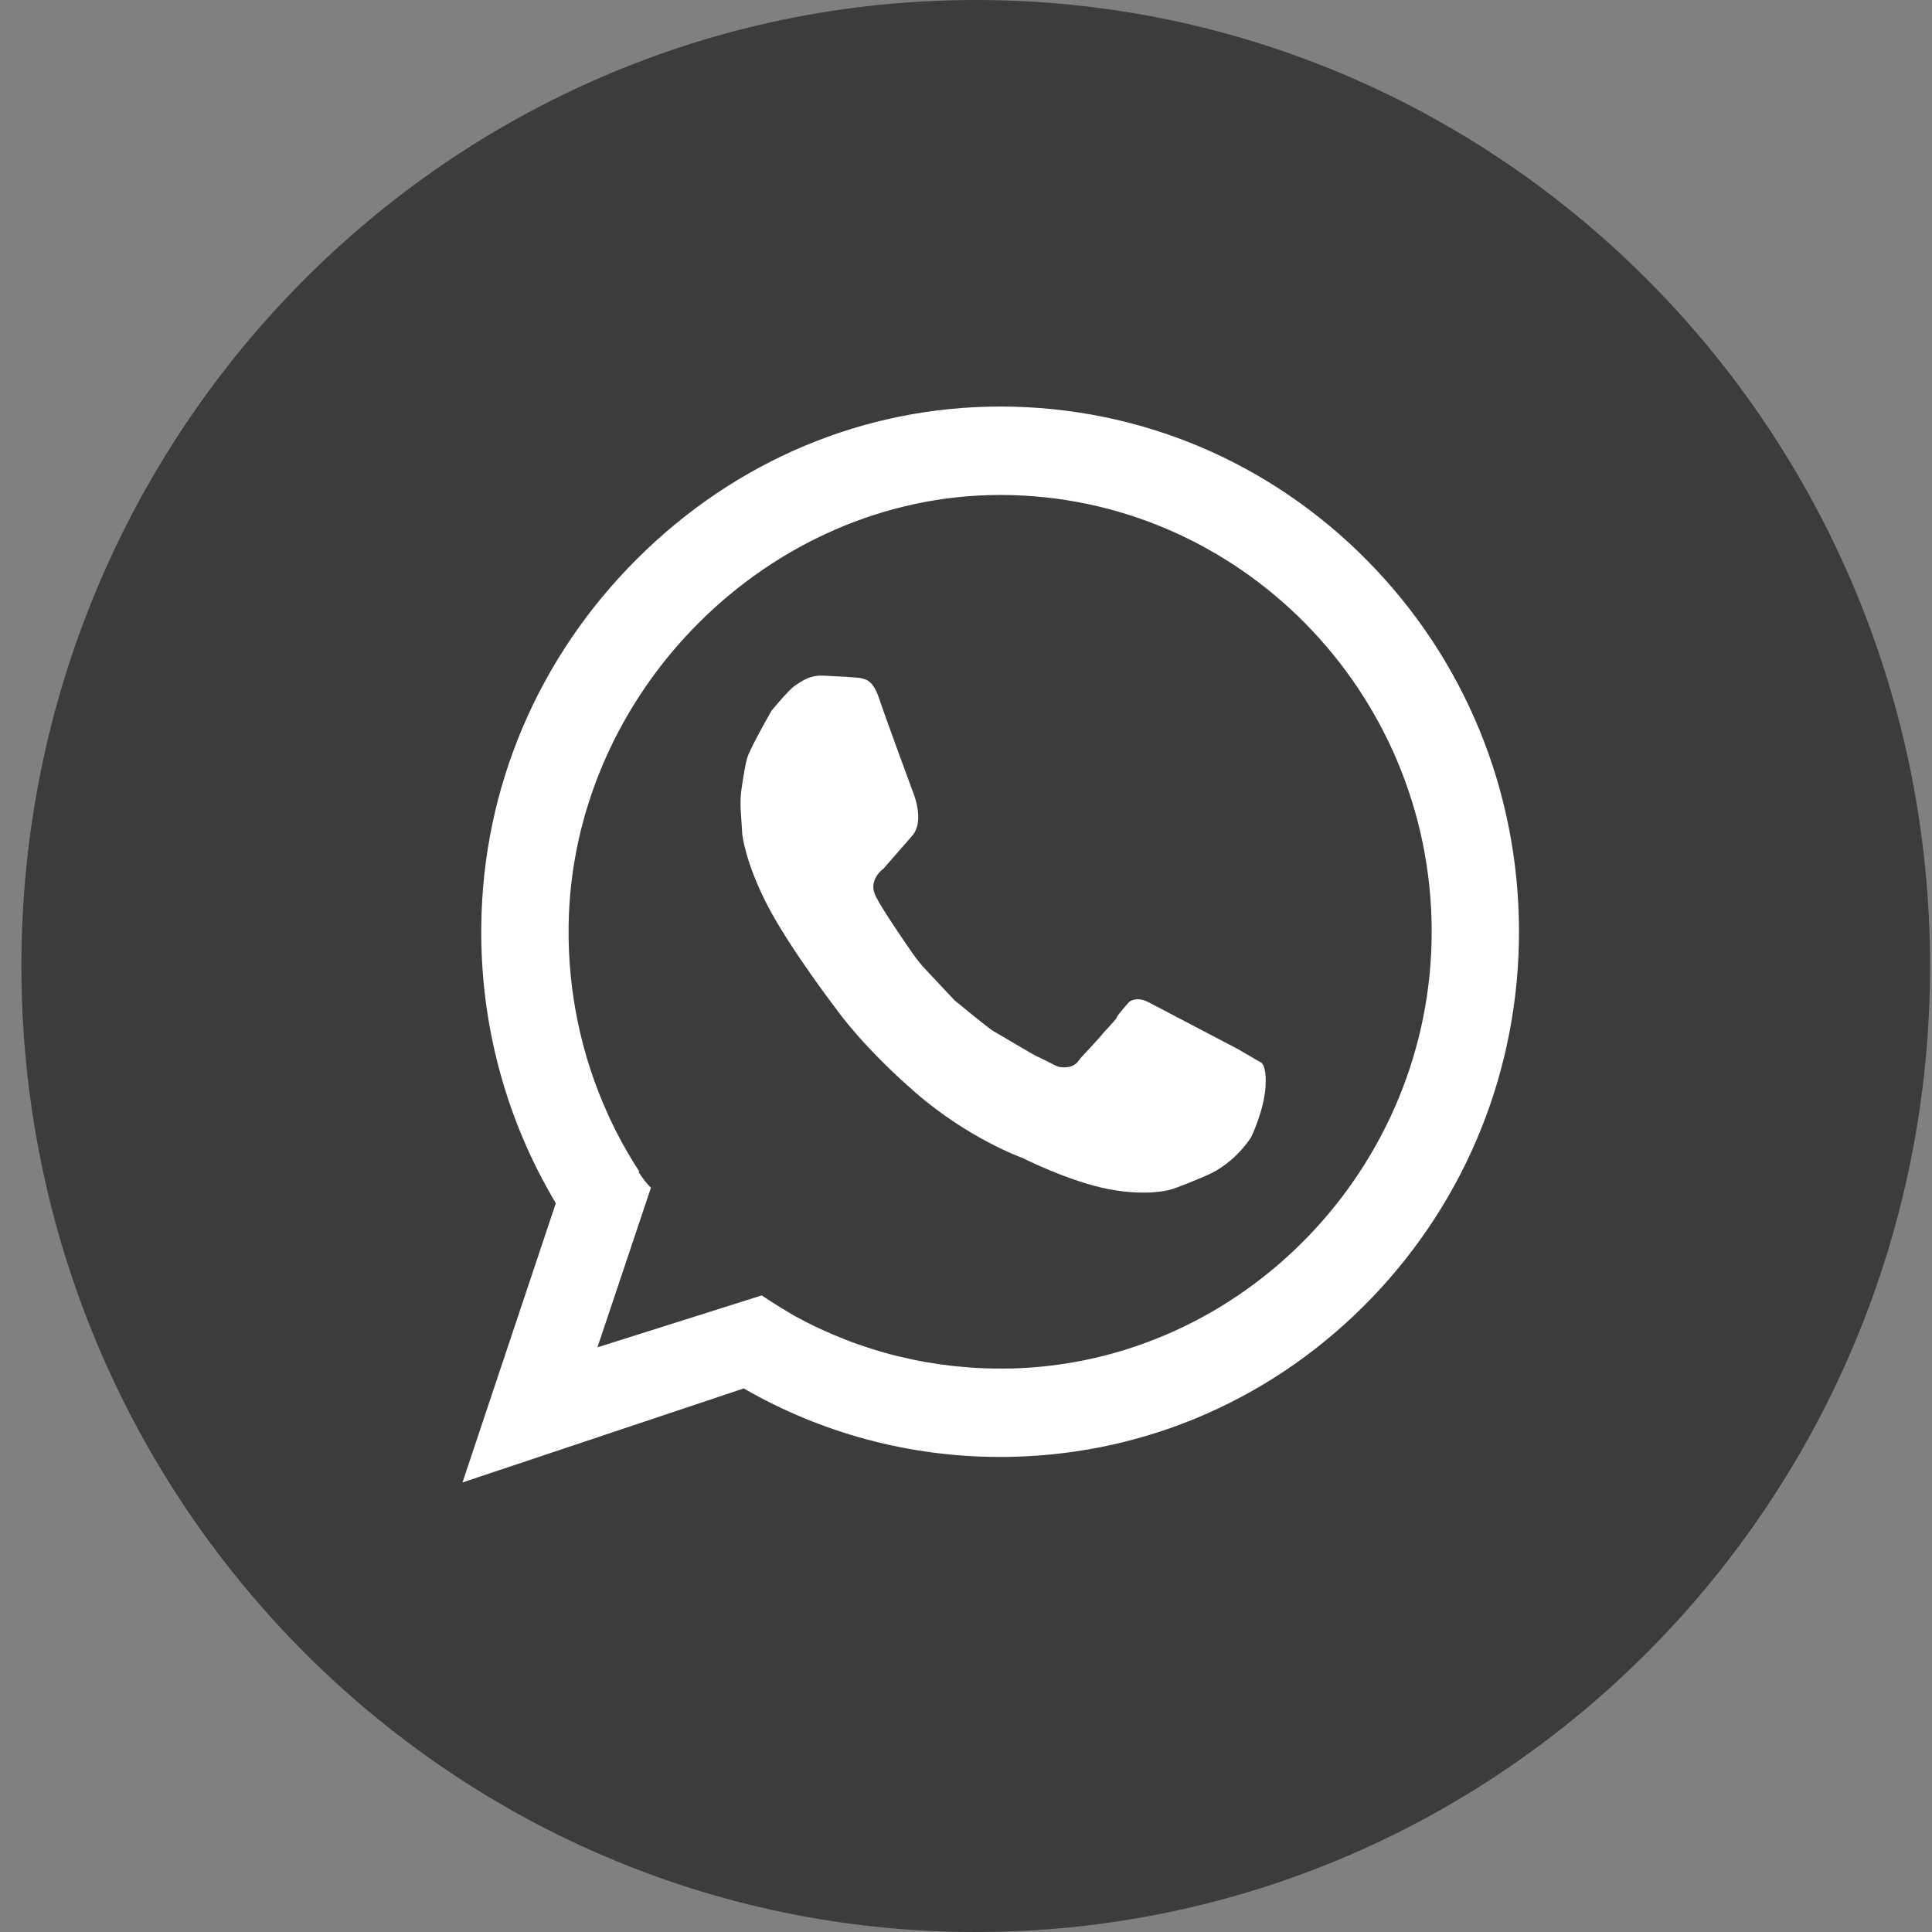 <svg xmlns="http://www.w3.org/2000/svg" width="26" height="26" viewBox="0 0 26 26" fill="none"><rect x="0" y="0" width="26" height="26" fill="#808080" stroke="none"/><path d="M13.131 26C20.224 26 25.974 20.18 25.974 13C25.974 5.82 20.224 0 13.131 0C6.038 0 0.288 5.82 0.288 13C0.288 20.18 6.038 26 13.131 26Z" fill="#3C3C3C"></path><path d="M18.398 7.542C17.084 6.212 15.337 5.476 13.479 5.471C13.472 5.471 13.466 5.471 13.459 5.471C11.633 5.471 9.899 6.198 8.573 7.521C7.242 8.848 6.497 10.601 6.477 12.456C6.461 13.781 6.808 15.067 7.48 16.192L6.224 19.95L10.009 18.685C11.059 19.29 12.242 19.607 13.459 19.607C13.515 19.607 13.57 19.607 13.626 19.605C15.459 19.562 17.175 18.803 18.458 17.469C19.741 16.135 20.446 14.378 20.442 12.522C20.437 10.641 19.711 8.872 18.398 7.542ZM13.598 18.416C12.575 18.44 11.576 18.195 10.688 17.706C10.435 17.559 10.251 17.433 10.251 17.433L8.04 18.132L8.76 15.984C8.708 15.934 8.651 15.861 8.594 15.774L8.604 15.767C8.447 15.526 8.309 15.275 8.19 15.016C8.187 15.009 8.184 15.002 8.181 14.995C7.823 14.209 7.642 13.35 7.652 12.47C7.688 9.318 10.346 6.661 13.46 6.661C13.465 6.661 13.47 6.661 13.475 6.661C16.662 6.67 19.259 9.3 19.267 12.525C19.274 15.7 16.731 18.343 13.598 18.417L13.598 18.416Z" fill="white"></path><path d="M16.958 14.292L16.657 14.117L15.467 13.493C15.295 13.398 15.196 13.483 15.196 13.483C15.196 13.483 15.043 13.653 15.028 13.693C15.013 13.733 14.841 13.902 14.831 13.922C14.822 13.938 14.632 14.143 14.558 14.222C14.542 14.239 14.528 14.258 14.514 14.277C14.43 14.393 14.276 14.361 14.248 14.357C14.219 14.352 14.014 14.24 13.947 14.212C13.897 14.191 13.434 13.912 13.37 13.877C13.306 13.842 12.847 13.463 12.847 13.463L12.463 13.054C12.395 12.982 12.333 12.905 12.277 12.824C12.137 12.622 11.869 12.228 11.786 12.064C11.672 11.839 11.89 11.69 11.89 11.69C11.89 11.69 12.097 11.45 12.274 11.25C12.452 11.05 12.289 10.666 12.289 10.666C12.289 10.666 11.914 9.652 11.83 9.397C11.746 9.142 11.638 9.142 11.589 9.127C11.553 9.116 11.24 9.1 11.073 9.092C11 9.089 10.927 9.102 10.86 9.131C10.798 9.158 10.738 9.202 10.696 9.229C10.619 9.278 10.383 9.564 10.383 9.564C10.383 9.564 10.111 10.041 10.062 10.181C10.03 10.272 9.997 10.491 9.977 10.634C9.966 10.721 9.962 10.808 9.968 10.895L9.989 11.224C9.989 11.224 10.024 11.594 10.325 12.178C10.626 12.762 11.267 13.597 11.267 13.597C11.267 13.597 11.613 14.091 12.328 14.71C13.044 15.33 13.764 15.585 13.764 15.585C13.764 15.585 14.396 15.904 14.924 16.004C15.452 16.104 15.753 16.009 15.753 16.009C15.753 16.009 15.842 15.989 16.237 15.819C16.631 15.65 16.839 15.3 16.839 15.3C16.839 15.3 17.011 14.945 17.031 14.626C17.051 14.306 16.957 14.291 16.957 14.291L16.958 14.292Z" fill="white"></path></svg>